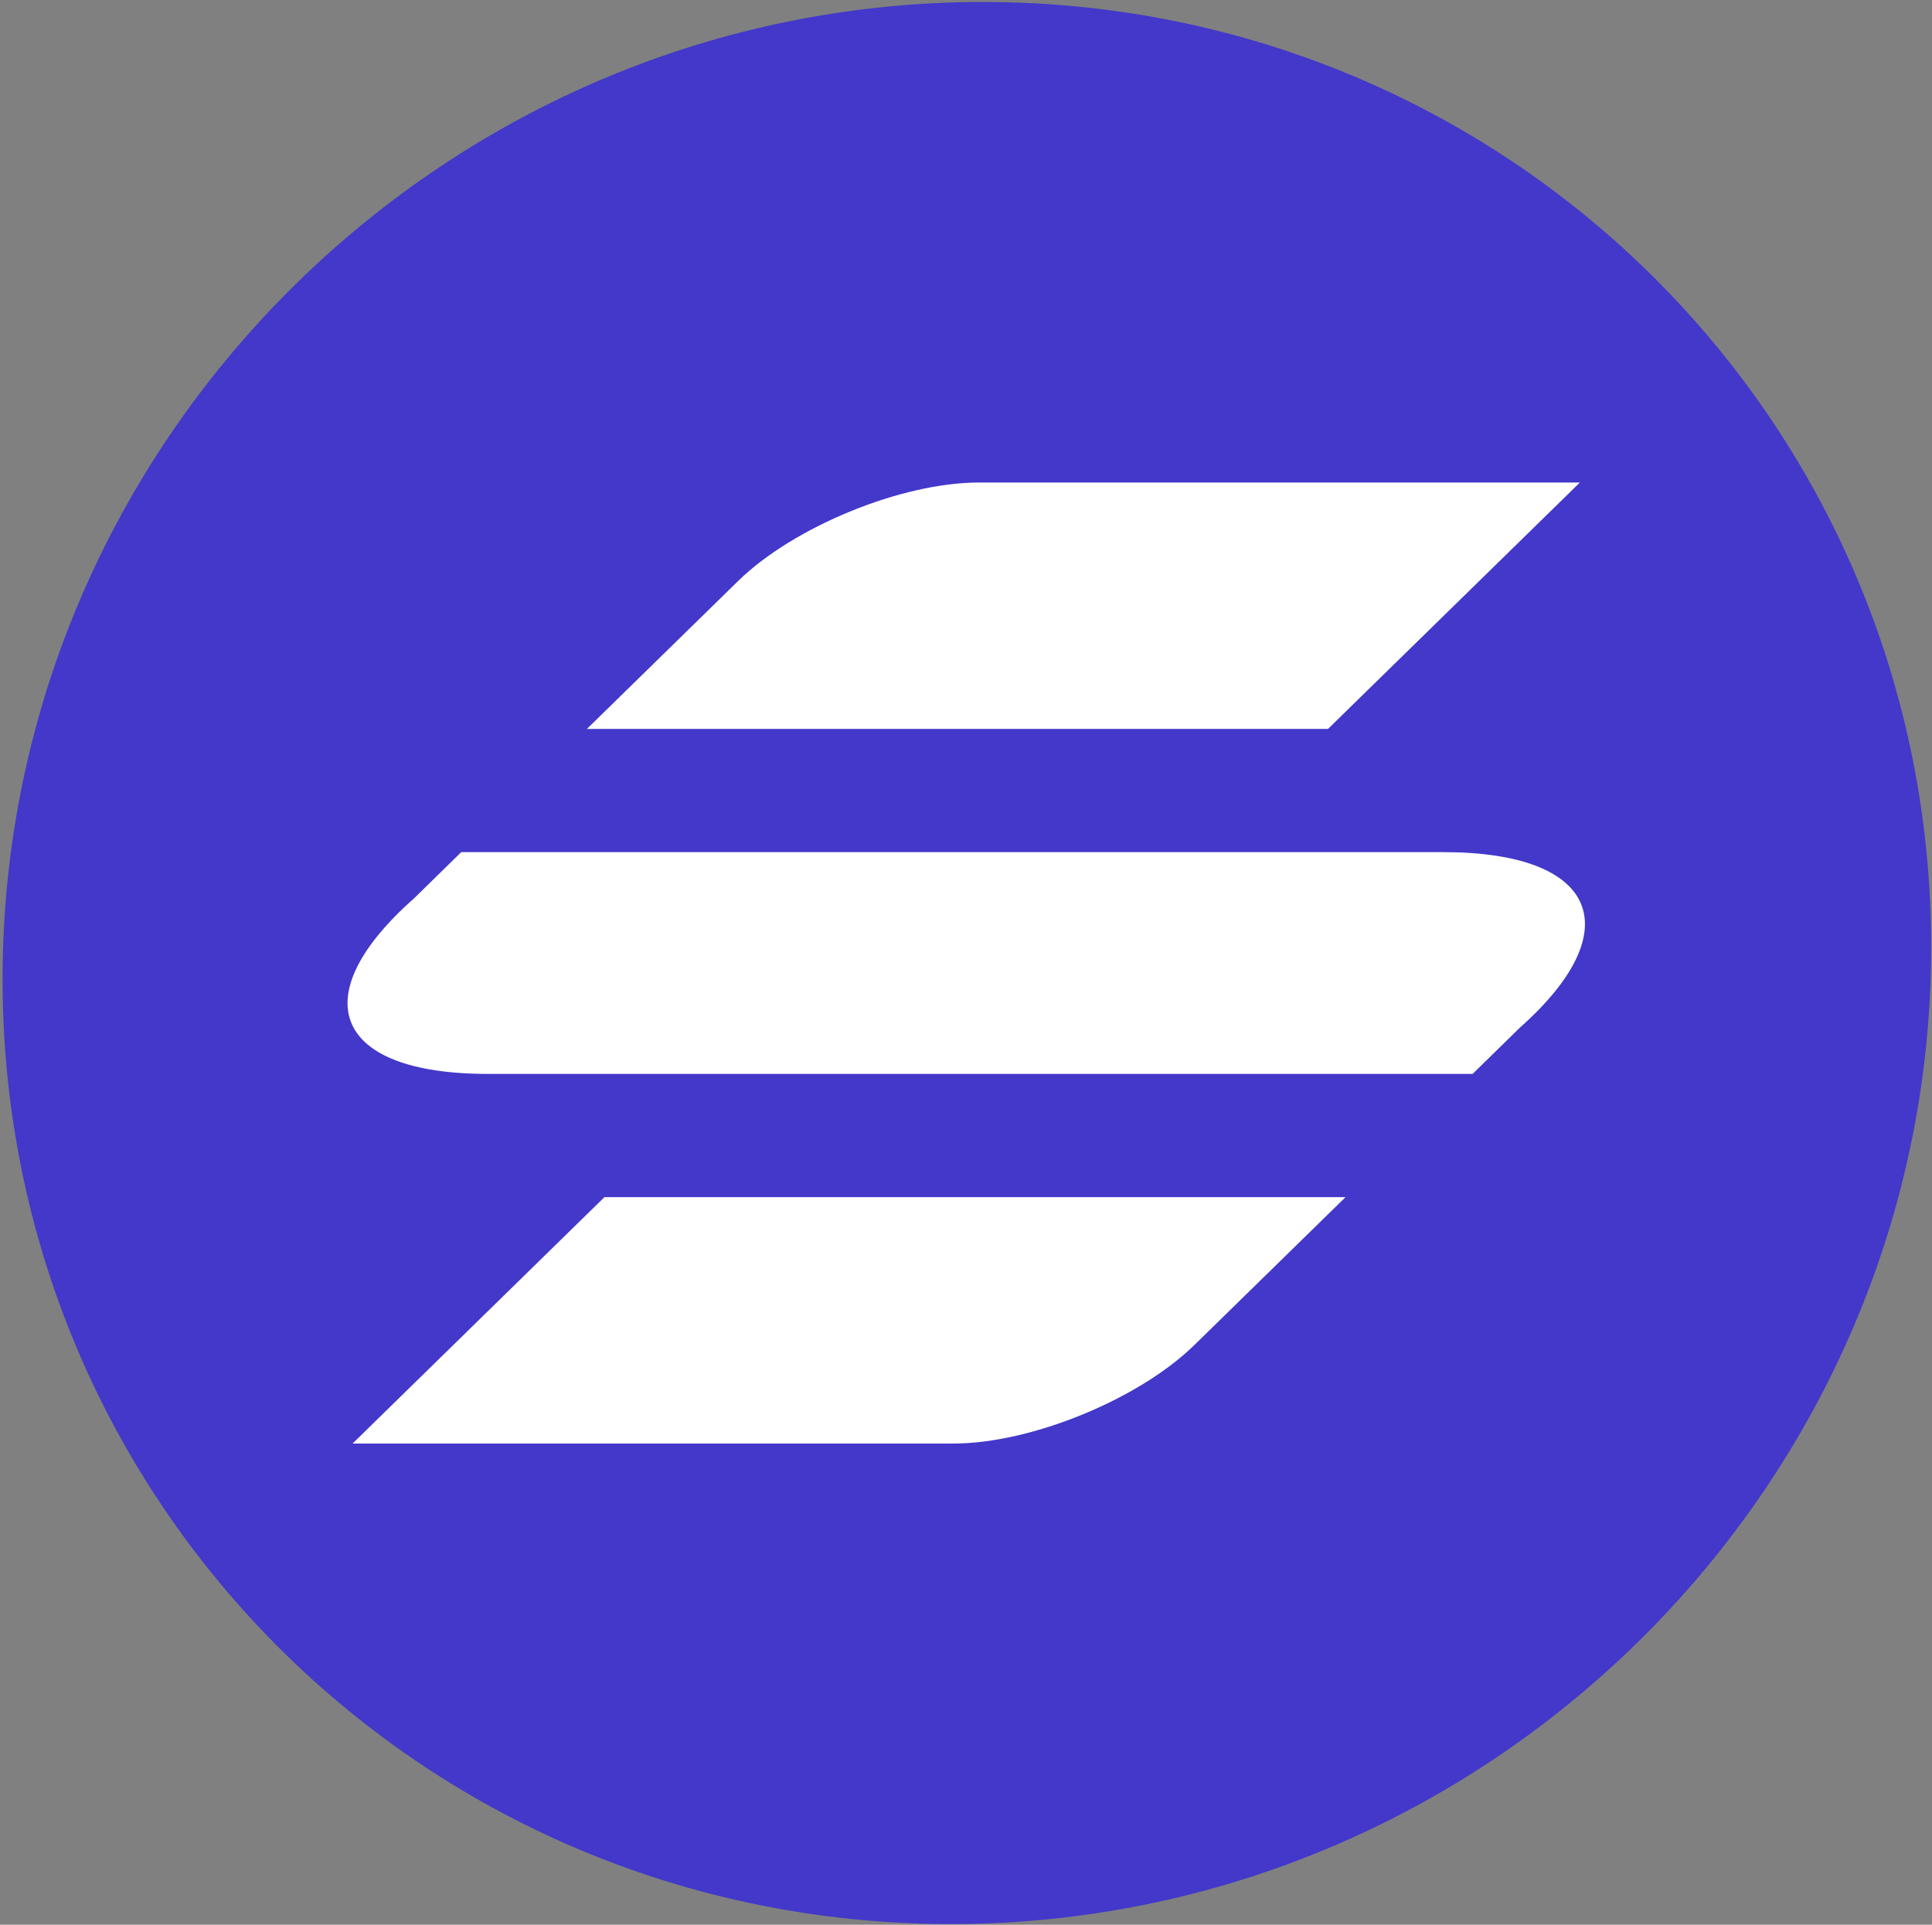 <svg width="536" height="534" viewBox="0 0 536 534" fill="none" xmlns="http://www.w3.org/2000/svg">
<rect x="0" y="0" width="536" height="534" fill="#808080" stroke="none"/>
<rect x="12" y="11" width="512" height="512" rx="256" fill="white"/>
<path fill-rule="evenodd" clip-rule="evenodd" d="M263.819 533.809C411.552 533.809 533.293 414.435 535.734 267.18C538.176 119.925 420.395 0.551 272.662 0.551C124.929 0.551 3.188 119.925 0.747 267.18C-1.695 414.435 116.086 533.809 263.819 533.809ZM271.603 133.865C250.125 133.865 220.198 146.109 204.76 161.212L162.83 202.232H368.434L438.316 133.865H271.603ZM331.375 373.148C315.937 388.251 286.01 400.494 264.531 400.494H97.818L167.701 332.128H373.304L331.375 373.148ZM400.465 236.415H127.963L114.879 249.234C83.946 276.58 92.632 297.945 135.316 297.945H408.555L421.644 285.126C452.277 257.941 443.149 236.415 400.465 236.415Z" fill="#4338CA"/>
</svg>
